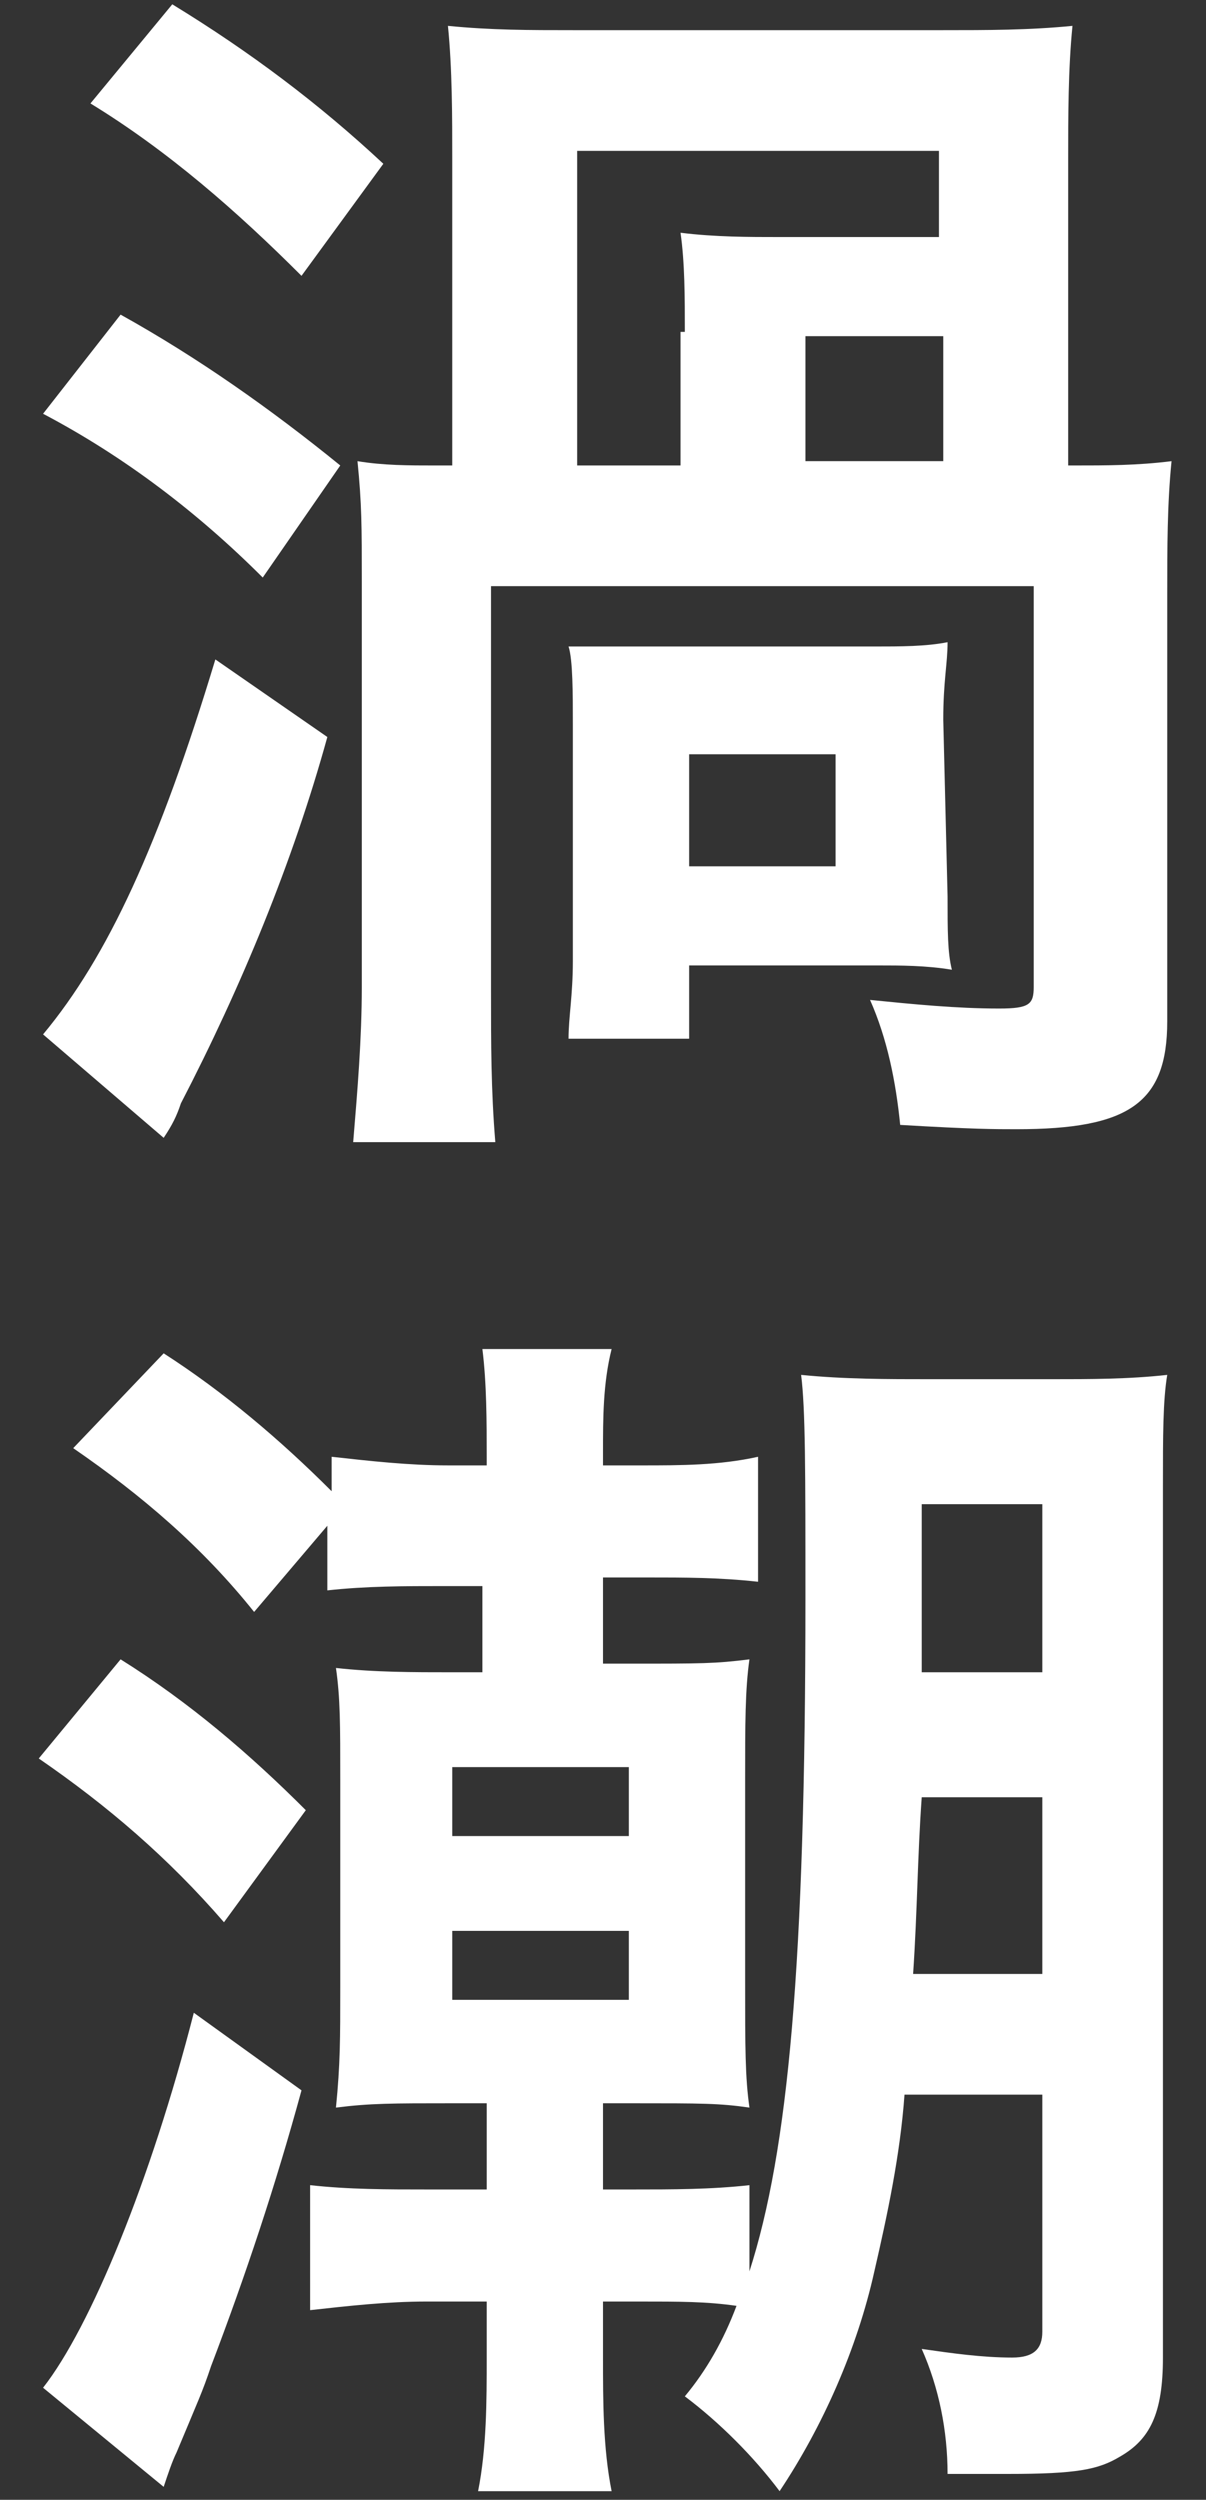 <?xml version="1.0" encoding="utf-8"?>
<!-- Generator: Adobe Illustrator 25.0.1, SVG Export Plug-In . SVG Version: 6.00 Build 0)  -->
<svg version="1.1" id="レイヤー_1" xmlns="http://www.w3.org/2000/svg" xmlns:xlink="http://www.w3.org/1999/xlink" x="0px"
	 y="0px" viewBox="0 0 28 58" style="enable-background:new 0 0 28 58;" xml:space="preserve">
<rect x="0" y="0" width="28" height="58" fill="#333333" stroke="none"/>
<style type="text/css">
	.st0{fill:#FFFFFF;}
</style>
<path class="st0" d="M2.8,7.3c1.8,1,3.5,2.2,5.1,3.5l-1.8,2.6C4.6,11.9,2.9,10.6,1,9.6L2.8,7.3z M7.6,17.1c-0.8,2.9-2,5.8-3.4,8.5
	c-0.1,0.3-0.2,0.5-0.4,0.8l-2.8-2.4c1.5-1.8,2.7-4.4,4-8.7L7.6,17.1z M4,0.1c1.8,1.1,3.4,2.3,4.9,3.7L7,6.4c-1.5-1.5-3.1-2.9-4.9-4
	L4,0.1z M24.9,10.8c0.8,0,1.5,0,2.3-0.1c-0.1,1-0.1,2-0.1,3.1v9.9c0,1.9-0.9,2.5-3.5,2.5c-0.5,0-1,0-2.7-0.1c-0.1-1-0.3-2-0.7-2.9
	c1,0.1,2,0.2,3,0.2c0.7,0,0.8-0.1,0.8-0.5v-9.3H11.4V23c0,1.2,0,2.3,0.1,3.5H8.2c0.1-1.2,0.2-2.4,0.2-3.6v-9.4c0-1.3,0-1.8-0.1-2.8
	c0.6,0.1,1.2,0.1,1.8,0.1h0.4V3.7c0-1,0-2.1-0.1-3.1c1,0.1,1.9,0.1,2.9,0.1h8.6c1,0,2,0,3-0.1c-0.1,1-0.1,2.1-0.1,3.1V10.8z
	 M22,20.8c0,0.8,0,1.3,0.1,1.7c-0.6-0.1-1.2-0.1-1.7-0.1H16v1.7h-2.8c0-0.5,0.1-1,0.1-1.8v-5.5c0-0.7,0-1.5-0.1-1.8h0.4
	c0.2,0,0.8,0,1.4,0h5.3c0.6,0,1.2,0,1.7-0.1c0,0.5-0.1,0.9-0.1,1.8L22,20.8z M15.9,7.7c0-0.8,0-1.6-0.1-2.3c0.8,0.1,1.6,0.1,2.3,0.1
	h3.7v-2h-8.4v7.3h2.4V7.7z M16,20.1h3.4v-2.6H16L16,20.1z M21.9,10.8V7.8h-3.2v2.9H21.9z"/>
<path class="st0" d="M2.8,38.5c1.6,1,3,2.2,4.3,3.5l-1.9,2.6c-1.3-1.5-2.7-2.7-4.3-3.8L2.8,38.5z M7,48.5c-0.6,2.2-1.3,4.3-2.1,6.4
	c-0.2,0.6-0.3,0.8-0.8,2c-0.1,0.2-0.2,0.5-0.3,0.8L1,55.4c1.1-1.4,2.5-4.8,3.5-8.7L7,48.5z M5.9,37.4c-1.2-1.5-2.6-2.7-4.2-3.8
	l2.1-2.2c1.4,0.9,2.7,2,3.9,3.2v-0.8c0.9,0.1,1.8,0.2,2.7,0.2h0.9v-0.2c0-0.8,0-1.7-0.1-2.5h3C14,32.1,14,32.9,14,33.7V34h0.9
	c0.9,0,1.8,0,2.7-0.2v2.9c-0.9-0.1-1.7-0.1-2.6-0.1h-1v2h0.6c1.7,0,2,0,2.8-0.1c-0.1,0.7-0.1,1.5-0.1,2.8V46c0,1.5,0,2.2,0.1,2.9
	c-0.7-0.1-1.1-0.1-2.7-0.1H14v2h0.7c0.9,0,1.8,0,2.7-0.1v2c0.9-2.8,1.3-7.1,1.3-15.6c0-3,0-4.4-0.1-5.2c1,0.1,2,0.1,3,0.1h2.8
	c0.9,0,1.8,0,2.7-0.1C27,32.5,27,33.3,27,34.5v20.2c0,1.3-0.3,1.9-1,2.3c-0.5,0.3-1,0.4-2.6,0.4c-0.6,0-0.8,0-1.4,0
	c0-1-0.2-2-0.6-2.9c0.7,0.1,1.4,0.2,2.1,0.2c0.5,0,0.7-0.2,0.7-0.6v-5.5H21c-0.1,1.4-0.4,2.8-0.7,4.1c-0.4,1.8-1.2,3.6-2.2,5.1
	c-0.6-0.8-1.4-1.6-2.2-2.2c0.5-0.6,0.9-1.3,1.2-2.1c-0.7-0.1-1.3-0.1-2.3-0.1H14v1.3c0,1,0,2.1,0.2,3.1h-3.1c0.2-1,0.2-2.1,0.2-3.1
	v-1.3H9.9c-0.9,0-1.8,0.1-2.7,0.2v-2.9c0.9,0.1,1.8,0.1,2.7,0.1h1.4v-2h-0.8c-1.4,0-1.9,0-2.7,0.1c0.1-1,0.1-1.6,0.1-2.8v-4.8
	c0-1.3,0-1.9-0.1-2.6c0.9,0.1,1.8,0.1,2.7,0.1h0.7v-2h-0.9c-0.9,0-1.8,0-2.7,0.1v-1.5L5.9,37.4z M10.5,42.6h4.1v-1.6h-4.1L10.5,42.6
	z M10.5,46.4h4.1v-1.6h-4.1L10.5,46.4z M21.4,41.7c-0.1,1.4-0.1,2.6-0.2,4.1h3v-4.1H21.4z M24.2,34.9h-2.8v3.9h2.8L24.2,34.9z"/>
</svg>